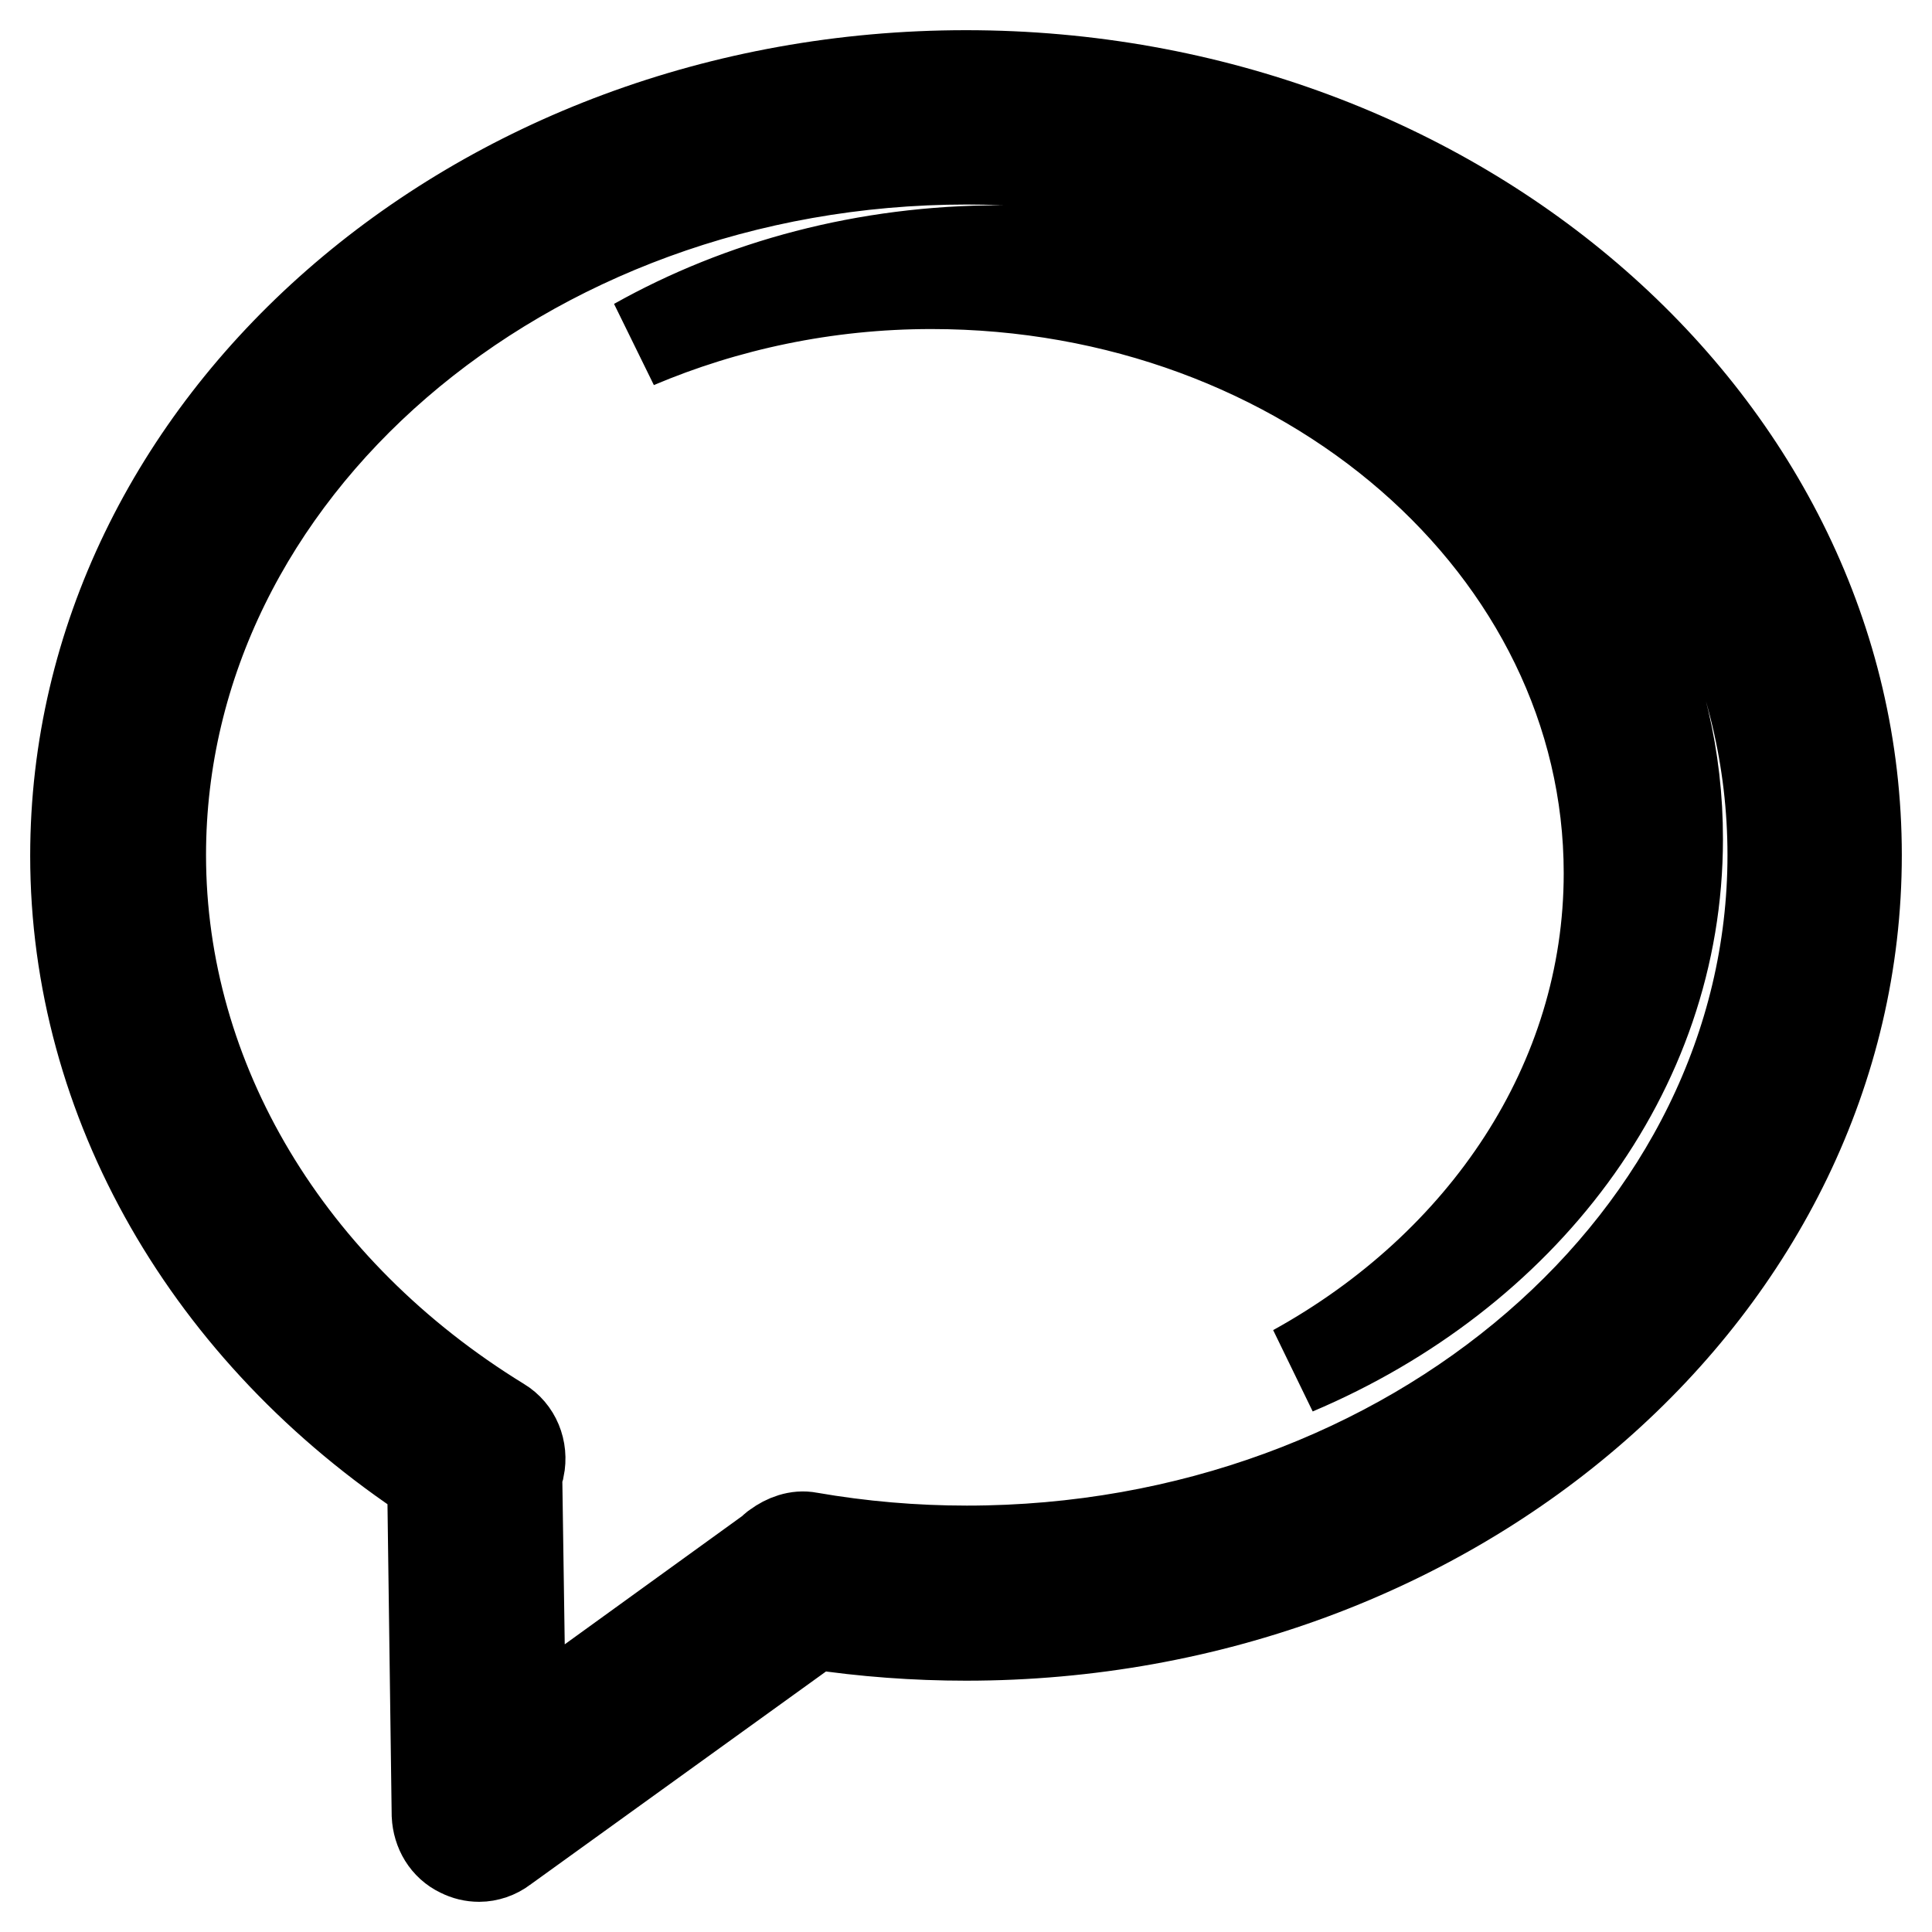 <?xml version="1.0" encoding="utf-8"?>
<!-- Svg Vector Icons : http://www.onlinewebfonts.com/icon -->
<!DOCTYPE svg PUBLIC "-//W3C//DTD SVG 1.1//EN" "http://www.w3.org/Graphics/SVG/1.1/DTD/svg11.dtd">
<svg version="1.1" xmlns="http://www.w3.org/2000/svg" xmlns:xlink="http://www.w3.org/1999/xlink" x="0px" y="0px" viewBox="0 0 256 256" enable-background="new 0 0 256 256" xml:space="preserve">
<g> <path stroke-width="12" fill-opacity="0" stroke="#000000"  d="M63.5,246c-0.9,0-1.7-0.2-2.5-0.6c-1.9-0.9-3-2.8-3.1-4.9l-0.6-44.4C27.6,176.6,10,145.9,10,113.4 C10,56.4,62.9,10,128,10c65.1,0,118,46.4,118,103.3c0,57-52.9,103.4-118,103.4c-6.7,0-13.5-0.5-20.1-1.5l-41.2,29.7 C65.8,245.6,64.6,246,63.5,246z M68.5,195.4l0.5,34.1l33.2-24c0.2-0.2,0.5-0.5,0.7-0.6c1.2-0.9,2.8-1.5,4.3-1.2 c6.9,1.2,13.9,1.8,20.9,1.8c58.9,0,106.8-41.4,106.8-92.2c0-50.8-47.9-92.2-106.8-92.2c-58.9,0-106.8,41.4-106.8,92.2 c0,29.8,16.8,57.9,45,75.2c2,1.2,3,3.6,2.5,6C68.7,194.8,68.6,195.1,68.5,195.4z M132.5,33.2c-17.8,0-34.3,4.5-48.2,12.3 c11.8-5,25.1-7.9,39.1-7.9c49.6,0,89.8,35,89.8,78.1c0,27.7-16.6,52-41.6,65.8c30-12.7,50.7-39.3,50.7-70.3 C222.4,68.2,182.2,33.2,132.5,33.2z"/></g>
</svg>